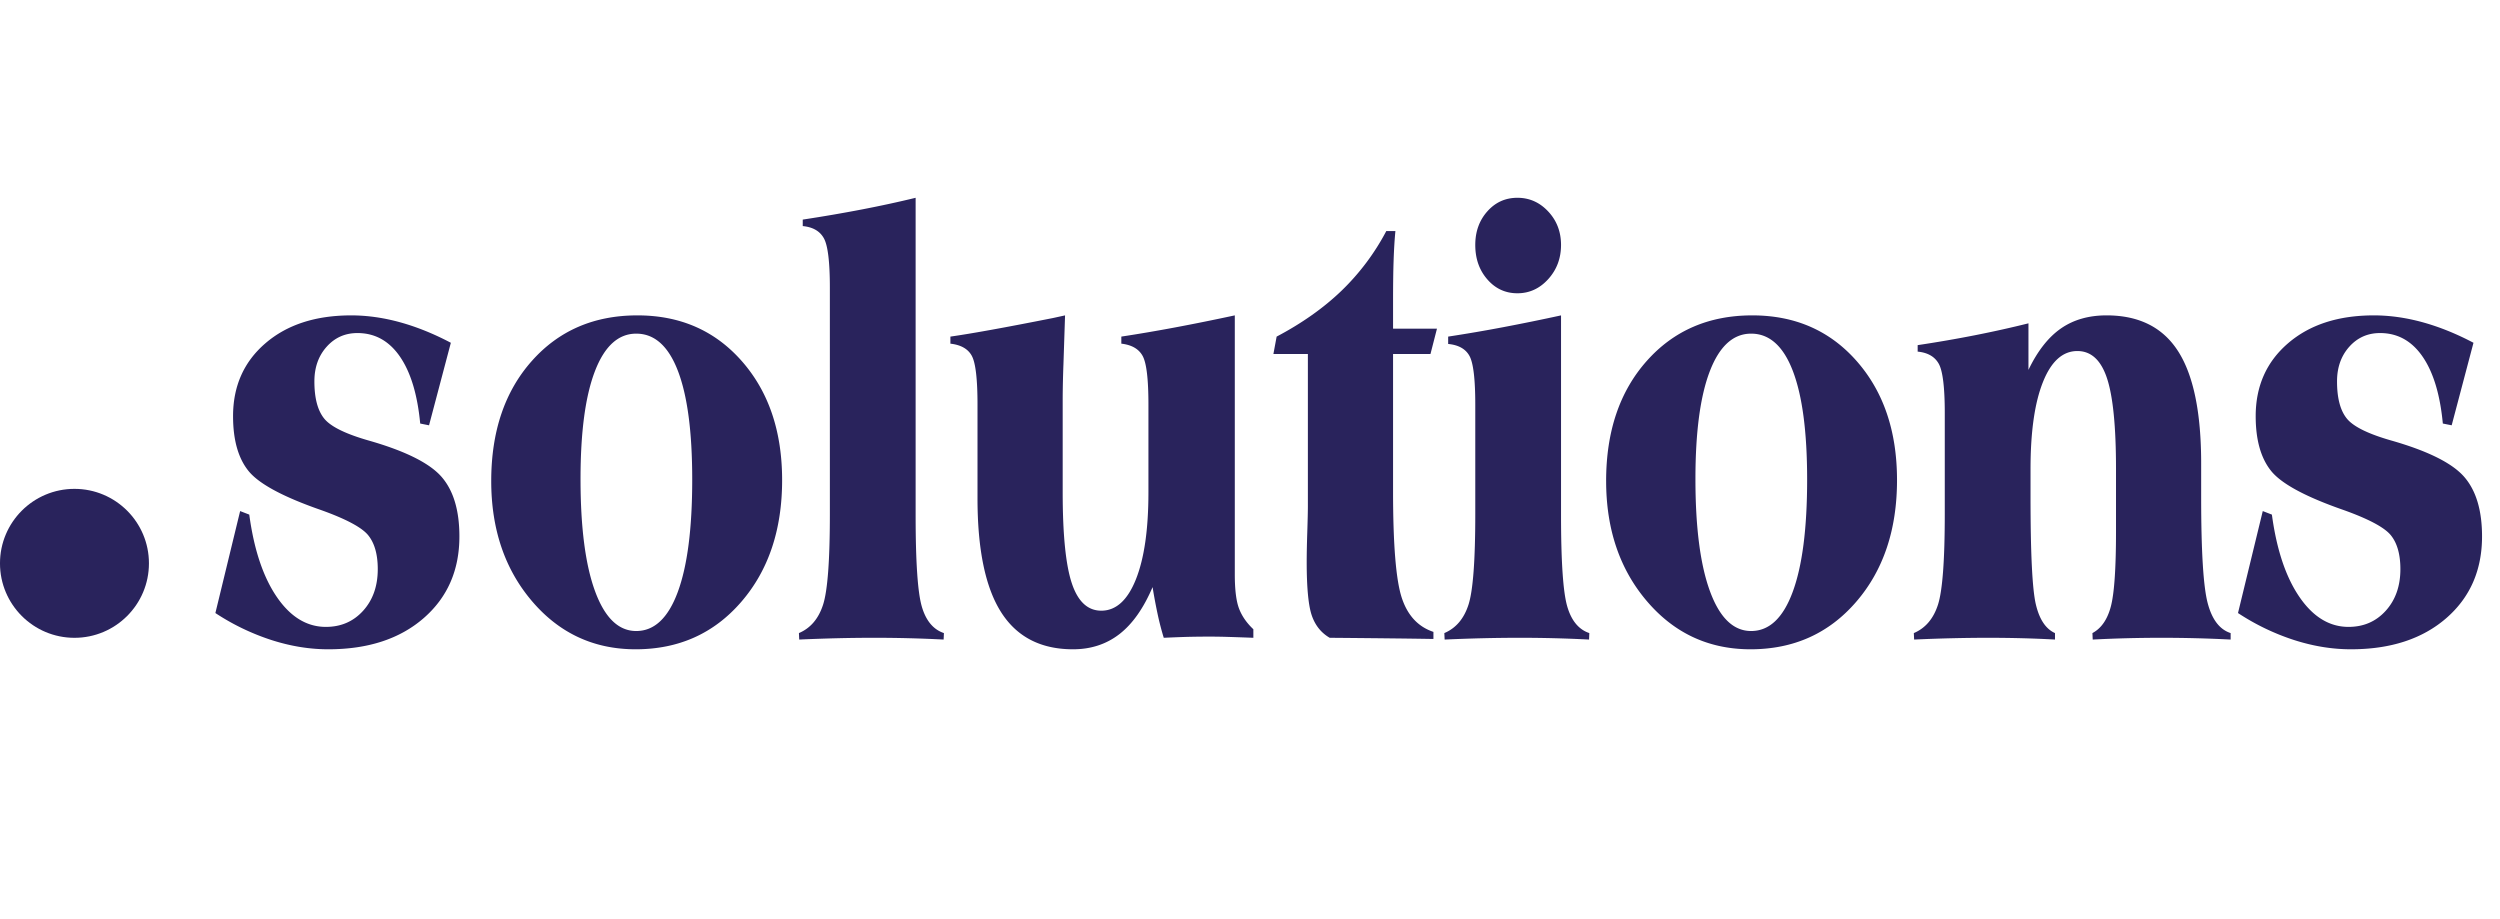 <svg version="1.1" id="Layer_2_00000056427683003747895510000002408758824414625674_" xmlns="http://www.w3.org/2000/svg" x="0" y="0" viewBox="0 0 237.73 87.43" style="enable-background:new 0 0 237.73 87.43" xml:space="preserve"><style>.st0{fill:#29235c}</style><path class="st0" d="m20.481 58.295 2.354-9.696.869.336c.448 3.326 1.322 5.937 2.62 7.832 1.299 1.897 2.854 2.845 4.666 2.845 1.439 0 2.62-.514 3.546-1.54s1.387-2.345 1.387-3.953c0-1.4-.304-2.474-.911-3.223-.607-.747-2.116-1.55-4.526-2.41-3.587-1.25-5.871-2.484-6.852-3.699-.981-1.214-1.471-2.952-1.471-5.212 0-2.86 1.027-5.171 3.082-6.937s4.773-2.648 8.155-2.648c1.514 0 3.064.22 4.653.658 1.588.44 3.195 1.09 4.82 1.948l-2.074 7.847-.84-.168c-.263-2.765-.907-4.89-1.935-6.376s-2.372-2.228-4.035-2.228c-1.177 0-2.153.435-2.928 1.304-.776.868-1.164 1.966-1.164 3.293 0 1.606.318 2.793.953 3.559s2.083 1.467 4.344 2.102c3.42.99 5.69 2.135 6.81 3.432 1.121 1.3 1.682 3.182 1.682 5.648 0 3.214-1.135 5.806-3.405 7.777-2.27 1.97-5.293 2.956-9.067 2.956-1.793 0-3.61-.299-5.45-.896a22.003 22.003 0 0 1-5.283-2.551zM46.712 45.74c0-4.708 1.285-8.51 3.853-11.406s5.918-4.344 10.048-4.344c4.073 0 7.384 1.453 9.934 4.358 2.55 2.905 3.826 6.674 3.826 11.308 0 4.727-1.299 8.59-3.895 11.588-2.598 3-5.942 4.498-10.034 4.498-3.96 0-7.24-1.518-9.836-4.554-2.597-3.036-3.896-6.852-3.896-11.448zM60.5 60.005c1.72 0 3.037-1.237 3.952-3.713s1.373-6.04 1.373-10.692c0-4.521-.453-7.964-1.359-10.327-.906-2.364-2.228-3.546-3.965-3.546-1.7 0-3.009 1.187-3.924 3.56s-1.373 5.792-1.373 10.257c0 4.615.462 8.179 1.387 10.691s2.228 3.77 3.91 3.77zm26.569-12.724v1.71c0 4.446.196 7.343.588 8.688.392 1.345 1.093 2.185 2.102 2.522l-.028.616a126.798 126.798 0 0 0-6.698-.168 142.3 142.3 0 0 0-3.42.042c-1.176.029-2.38.07-3.614.126l-.028-.616c1.102-.467 1.868-1.368 2.298-2.704s.644-4.209.644-8.618V27.356c0-2.429-.186-3.99-.56-4.68-.374-.692-1.047-1.084-2.018-1.177v-.617c1.962-.299 3.84-.621 5.633-.967 1.794-.346 3.494-.715 5.101-1.107v28.473zm23.596 13.369a26.777 26.777 0 0 1-.588-2.271 52.229 52.229 0 0 1-.476-2.55c-.86 2.018-1.911 3.508-3.153 4.47-1.243.962-2.714 1.443-4.414 1.443-3.065 0-5.344-1.177-6.838-3.531-1.495-2.353-2.243-5.959-2.243-10.817v-8.912c0-2.41-.177-3.952-.532-4.625-.355-.672-1.037-1.064-2.046-1.177v-.672c1.98-.28 5.231-.869 9.753-1.766l1.15-.252-.155 4.708a102.26 102.26 0 0 0-.07 3.111v8.996c0 4.036.29 6.923.869 8.66.578 1.737 1.513 2.606 2.802 2.606 1.401 0 2.498-.995 3.293-2.984.794-1.99 1.19-4.751 1.19-8.282V38.48c0-2.41-.181-3.95-.546-4.624-.364-.672-1.041-1.064-2.031-1.177v-.672c1.606-.243 3.307-.533 5.1-.869 1.794-.336 3.69-.719 5.69-1.149v24.634c0 1.457.135 2.541.405 3.251s.725 1.364 1.36 1.962v.812c-.99-.037-1.799-.065-2.424-.084s-1.21-.028-1.752-.028c-.504 0-1.046.005-1.625.015-.58.008-1.486.042-2.719.097zm21.804-13.957c0 5.082.275 8.463.826 10.145s1.556 2.765 3.013 3.25v.674h.056c-2.186-.038-5.493-.075-9.92-.113-.804-.466-1.37-1.167-1.696-2.101-.327-.935-.491-2.644-.491-5.129 0-.71.018-1.653.056-2.83.038-1.178.056-1.99.056-2.439V33.661h-3.278l.307-1.653c2.41-1.27 4.466-2.723 6.166-4.358a22.34 22.34 0 0 0 4.26-5.675h.868c-.074.747-.13 1.653-.168 2.718s-.055 2.354-.055 3.868v2.69h4.176l-.618 2.41h-3.558v13.032zm7.818-8.212c0-2.41-.181-3.95-.546-4.624-.364-.672-1.042-1.055-2.032-1.149v-.7a145.73 145.73 0 0 0 5.241-.897c1.775-.336 3.606-.71 5.492-1.12v19c0 4.428.197 7.32.59 8.674s1.092 2.2 2.1 2.536l-.026.616a126.837 126.837 0 0 0-6.699-.168c-1.102 0-2.242.014-3.419.042-1.177.029-2.382.07-3.615.126l-.028-.616c1.103-.467 1.868-1.368 2.298-2.704s.644-4.209.644-8.618V38.48zm0-15.189c0-1.27.383-2.335 1.15-3.195.765-.86 1.718-1.289 2.858-1.289s2.116.434 2.929 1.303c.812.869 1.218 1.93 1.218 3.181 0 1.271-.406 2.354-1.218 3.251s-1.79 1.345-2.93 1.345-2.092-.439-2.857-1.317c-.767-.878-1.15-1.97-1.15-3.279zM152.73 45.74c0-4.708 1.285-8.51 3.854-11.406 2.568-2.896 5.917-4.344 10.047-4.344 4.072 0 7.385 1.453 9.934 4.358 2.551 2.905 3.826 6.674 3.826 11.308 0 4.727-1.3 8.59-3.896 11.588-2.597 3-5.94 4.498-10.032 4.498-3.962 0-7.24-1.518-9.837-4.554-2.598-3.036-3.895-6.852-3.895-11.448zm13.789 14.265c1.718 0 3.036-1.237 3.95-3.713.917-2.476 1.375-6.04 1.375-10.692 0-4.521-.454-7.964-1.36-10.327-.906-2.364-2.228-3.546-3.965-3.546-1.7 0-3.008 1.187-3.924 3.56-.915 2.373-1.373 5.792-1.373 10.257 0 4.615.463 8.179 1.387 10.691s2.228 3.77 3.91 3.77zm26.371-24.83c.86-1.794 1.888-3.106 3.084-3.938s2.643-1.247 4.343-1.247c3.083 0 5.354 1.14 6.81 3.42s2.186 5.828 2.186 10.648v3.223c0 5.139.205 8.492.618 10.062.41 1.569 1.138 2.521 2.185 2.858v.616a127.339 127.339 0 0 0-6.586-.168 126.066 126.066 0 0 0-6.53.168l-.027-.616c.84-.448 1.423-1.289 1.75-2.522s.492-3.606.492-7.119v-5.969c0-4.017-.285-6.89-.856-8.618-.57-1.727-1.509-2.592-2.816-2.592-1.402 0-2.494.986-3.278 2.957-.786 1.97-1.178 4.722-1.178 8.253v2.69c0 5.362.168 8.758.505 10.188.336 1.428.943 2.34 1.821 2.732v.616c-1.009-.056-2.04-.098-3.097-.126s-2.143-.042-3.264-.042c-1.103 0-2.242.014-3.42.042-1.177.028-2.382.07-3.614.126l-.029-.616c1.103-.467 1.869-1.368 2.298-2.704s.645-4.21.645-8.618v-9.585c0-2.429-.187-3.989-.56-4.68-.375-.691-1.047-1.084-2.018-1.177v-.617c1.868-.28 3.68-.593 5.436-.939s3.457-.724 5.1-1.135v4.429zm19.926 23.12 2.355-9.696.868.336c.448 3.326 1.321 5.937 2.62 7.832 1.299 1.897 2.855 2.845 4.667 2.845 1.439 0 2.62-.514 3.545-1.54s1.387-2.345 1.387-3.953c0-1.4-.304-2.474-.91-3.223-.608-.747-2.117-1.55-4.527-2.41-3.587-1.25-5.87-2.484-6.852-3.699-.98-1.214-1.471-2.952-1.471-5.212 0-2.86 1.027-5.171 3.083-6.937 2.055-1.766 4.773-2.648 8.155-2.648 1.513 0 3.064.22 4.652.658 1.588.44 3.195 1.09 4.82 1.948l-2.073 7.847-.841-.168c-.262-2.765-.906-4.89-1.934-6.376-1.028-1.485-2.373-2.228-4.036-2.228-1.176 0-2.153.435-2.928 1.304s-1.163 1.966-1.163 3.293c0 1.606.317 2.793.953 3.559.634.766 2.083 1.467 4.343 2.102 3.42.99 5.69 2.135 6.81 3.432 1.122 1.3 1.683 3.182 1.683 5.648 0 3.214-1.136 5.806-3.406 7.777-2.27 1.97-5.293 2.956-9.066 2.956-1.793 0-3.61-.299-5.451-.896a22.011 22.011 0 0 1-5.283-2.551z"/><circle class="st0" cx="7.081" cy="53.569" r="7.082"/></svg>